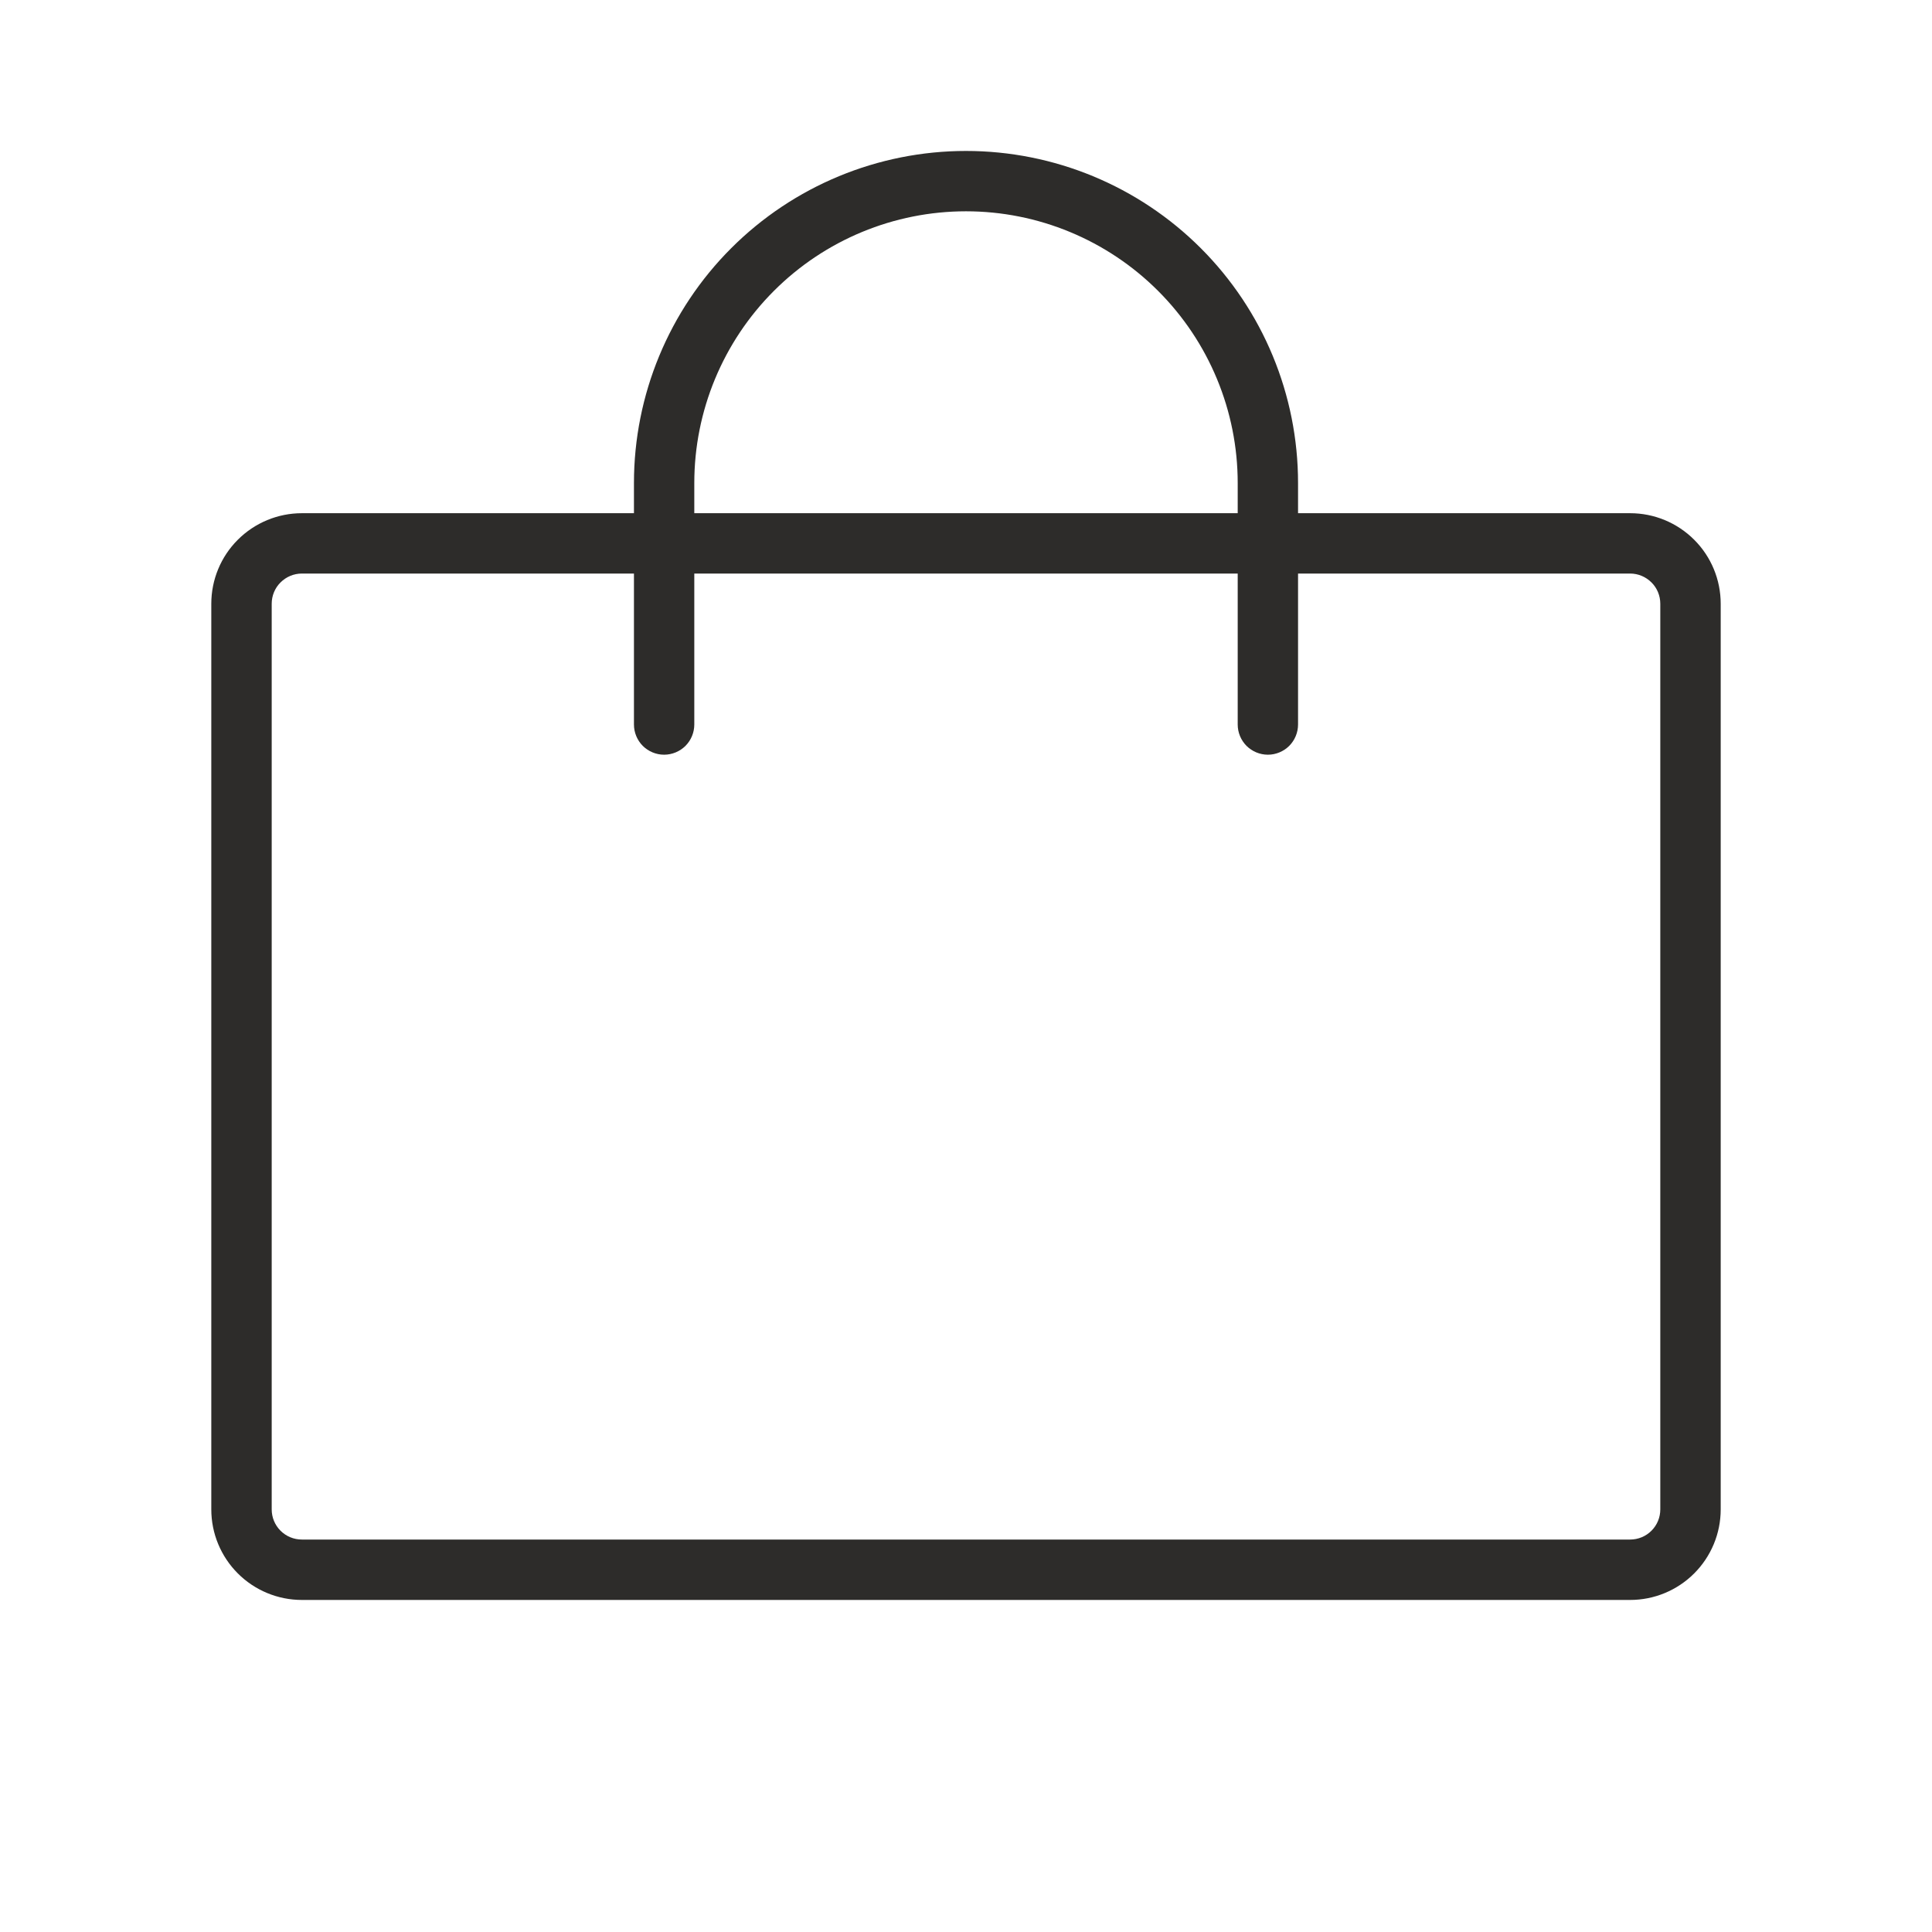 <?xml version="1.0" encoding="UTF-8"?> <svg xmlns="http://www.w3.org/2000/svg" width="30" height="30" viewBox="0 0 30 30" fill="none"> <path d="M25.312 7.969H20.156V7.5C20.156 6.132 19.613 4.821 18.646 3.854C17.679 2.887 16.367 2.344 15 2.344C13.633 2.344 12.321 2.887 11.354 3.854C10.387 4.821 9.844 6.132 9.844 7.5V7.969H4.688C4.315 7.969 3.957 8.117 3.693 8.381C3.429 8.644 3.281 9.002 3.281 9.375V23.438C3.281 23.811 3.429 24.168 3.693 24.432C3.957 24.696 4.315 24.844 4.688 24.844H25.312C25.686 24.844 26.043 24.696 26.307 24.432C26.571 24.168 26.719 23.811 26.719 23.438V9.375C26.719 9.002 26.571 8.644 26.307 8.381C26.043 8.117 25.686 7.969 25.312 7.969ZM10.781 7.5C10.781 6.381 11.226 5.308 12.017 4.517C12.808 3.726 13.881 3.281 15 3.281C16.119 3.281 17.192 3.726 17.983 4.517C18.774 5.308 19.219 6.381 19.219 7.5V7.969H10.781V7.5ZM25.781 23.438C25.781 23.562 25.732 23.681 25.644 23.769C25.556 23.857 25.437 23.906 25.312 23.906H4.688C4.563 23.906 4.444 23.857 4.356 23.769C4.268 23.681 4.219 23.562 4.219 23.438V9.375C4.219 9.251 4.268 9.131 4.356 9.044C4.444 8.956 4.563 8.906 4.688 8.906H9.844V11.25C9.844 11.374 9.893 11.493 9.981 11.582C10.069 11.669 10.188 11.719 10.312 11.719C10.437 11.719 10.556 11.669 10.644 11.582C10.732 11.493 10.781 11.374 10.781 11.25V8.906H19.219V11.25C19.219 11.374 19.268 11.493 19.356 11.582C19.444 11.669 19.563 11.719 19.688 11.719C19.812 11.719 19.931 11.669 20.019 11.582C20.107 11.493 20.156 11.374 20.156 11.25V8.906H25.312C25.437 8.906 25.556 8.956 25.644 9.044C25.732 9.131 25.781 9.251 25.781 9.375V23.438Z" fill="#2D2C2A"></path> </svg> 